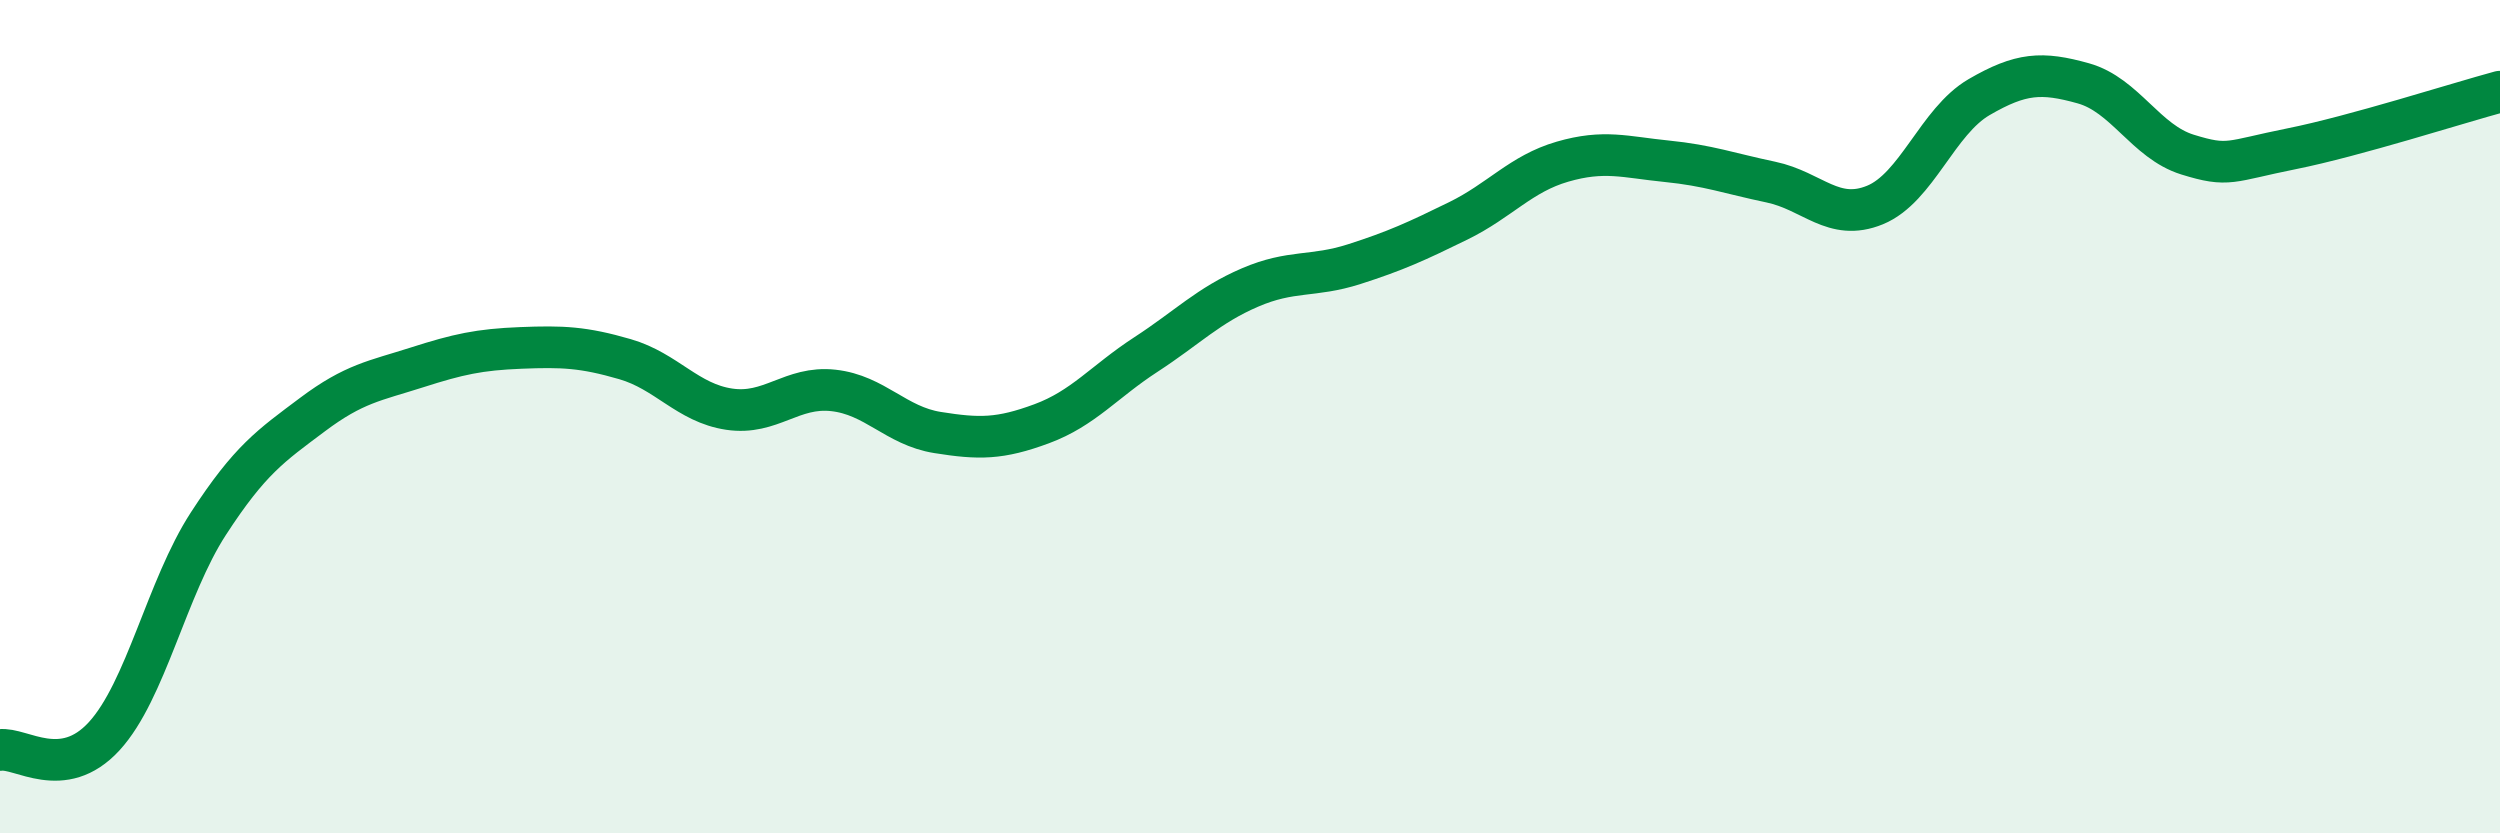 
    <svg width="60" height="20" viewBox="0 0 60 20" xmlns="http://www.w3.org/2000/svg">
      <path
        d="M 0,18 C 0.5,17.93 1.5,18.76 2.5,17.67 C 3.5,16.58 4,14.11 5,12.57 C 6,11.03 6.5,10.7 7.5,9.95 C 8.5,9.2 9,9.14 10,8.82 C 11,8.5 11.5,8.39 12.5,8.35 C 13.5,8.31 14,8.33 15,8.62 C 16,8.91 16.5,9.67 17.5,9.82 C 18.5,9.97 19,9.26 20,9.37 C 21,9.48 21.5,10.22 22.5,10.38 C 23.5,10.54 24,10.54 25,10.17 C 26,9.8 26.5,9.16 27.5,8.51 C 28.5,7.86 29,7.33 30,6.9 C 31,6.47 31.5,6.66 32.5,6.34 C 33.5,6.02 34,5.79 35,5.3 C 36,4.81 36.5,4.17 37.5,3.88 C 38.5,3.59 39,3.77 40,3.87 C 41,3.97 41.5,4.16 42.5,4.37 C 43.5,4.58 44,5.33 45,4.92 C 46,4.51 46.5,2.91 47.5,2.33 C 48.5,1.75 49,1.72 50,2 C 51,2.28 51.5,3.4 52.5,3.71 C 53.5,4.02 53.5,3.87 55,3.57 C 56.5,3.27 59,2.47 60,2.2L60 20L0 20Z"
        fill="#008740"
        opacity="0.1"
        stroke-linecap="round"
        stroke-linejoin="round"
      />
      <path
        d="M 0,18 C 0.5,17.93 1.5,18.76 2.5,17.67 C 3.5,16.58 4,14.11 5,12.57 C 6,11.03 6.5,10.7 7.5,9.95 C 8.5,9.2 9,9.14 10,8.82 C 11,8.5 11.5,8.39 12.5,8.35 C 13.5,8.31 14,8.33 15,8.62 C 16,8.91 16.5,9.67 17.5,9.82 C 18.5,9.97 19,9.26 20,9.37 C 21,9.48 21.5,10.22 22.5,10.38 C 23.5,10.54 24,10.54 25,10.17 C 26,9.8 26.5,9.16 27.5,8.51 C 28.5,7.86 29,7.33 30,6.9 C 31,6.47 31.5,6.66 32.5,6.34 C 33.5,6.02 34,5.79 35,5.3 C 36,4.81 36.5,4.17 37.5,3.88 C 38.5,3.59 39,3.77 40,3.87 C 41,3.97 41.5,4.16 42.5,4.37 C 43.5,4.58 44,5.33 45,4.92 C 46,4.51 46.5,2.91 47.5,2.33 C 48.5,1.75 49,1.72 50,2 C 51,2.28 51.5,3.4 52.5,3.71 C 53.5,4.02 53.5,3.87 55,3.57 C 56.5,3.27 59,2.47 60,2.2"
        stroke="#008740"
        stroke-width="1"
        fill="none"
        stroke-linecap="round"
        stroke-linejoin="round"
      />
    </svg>
  
